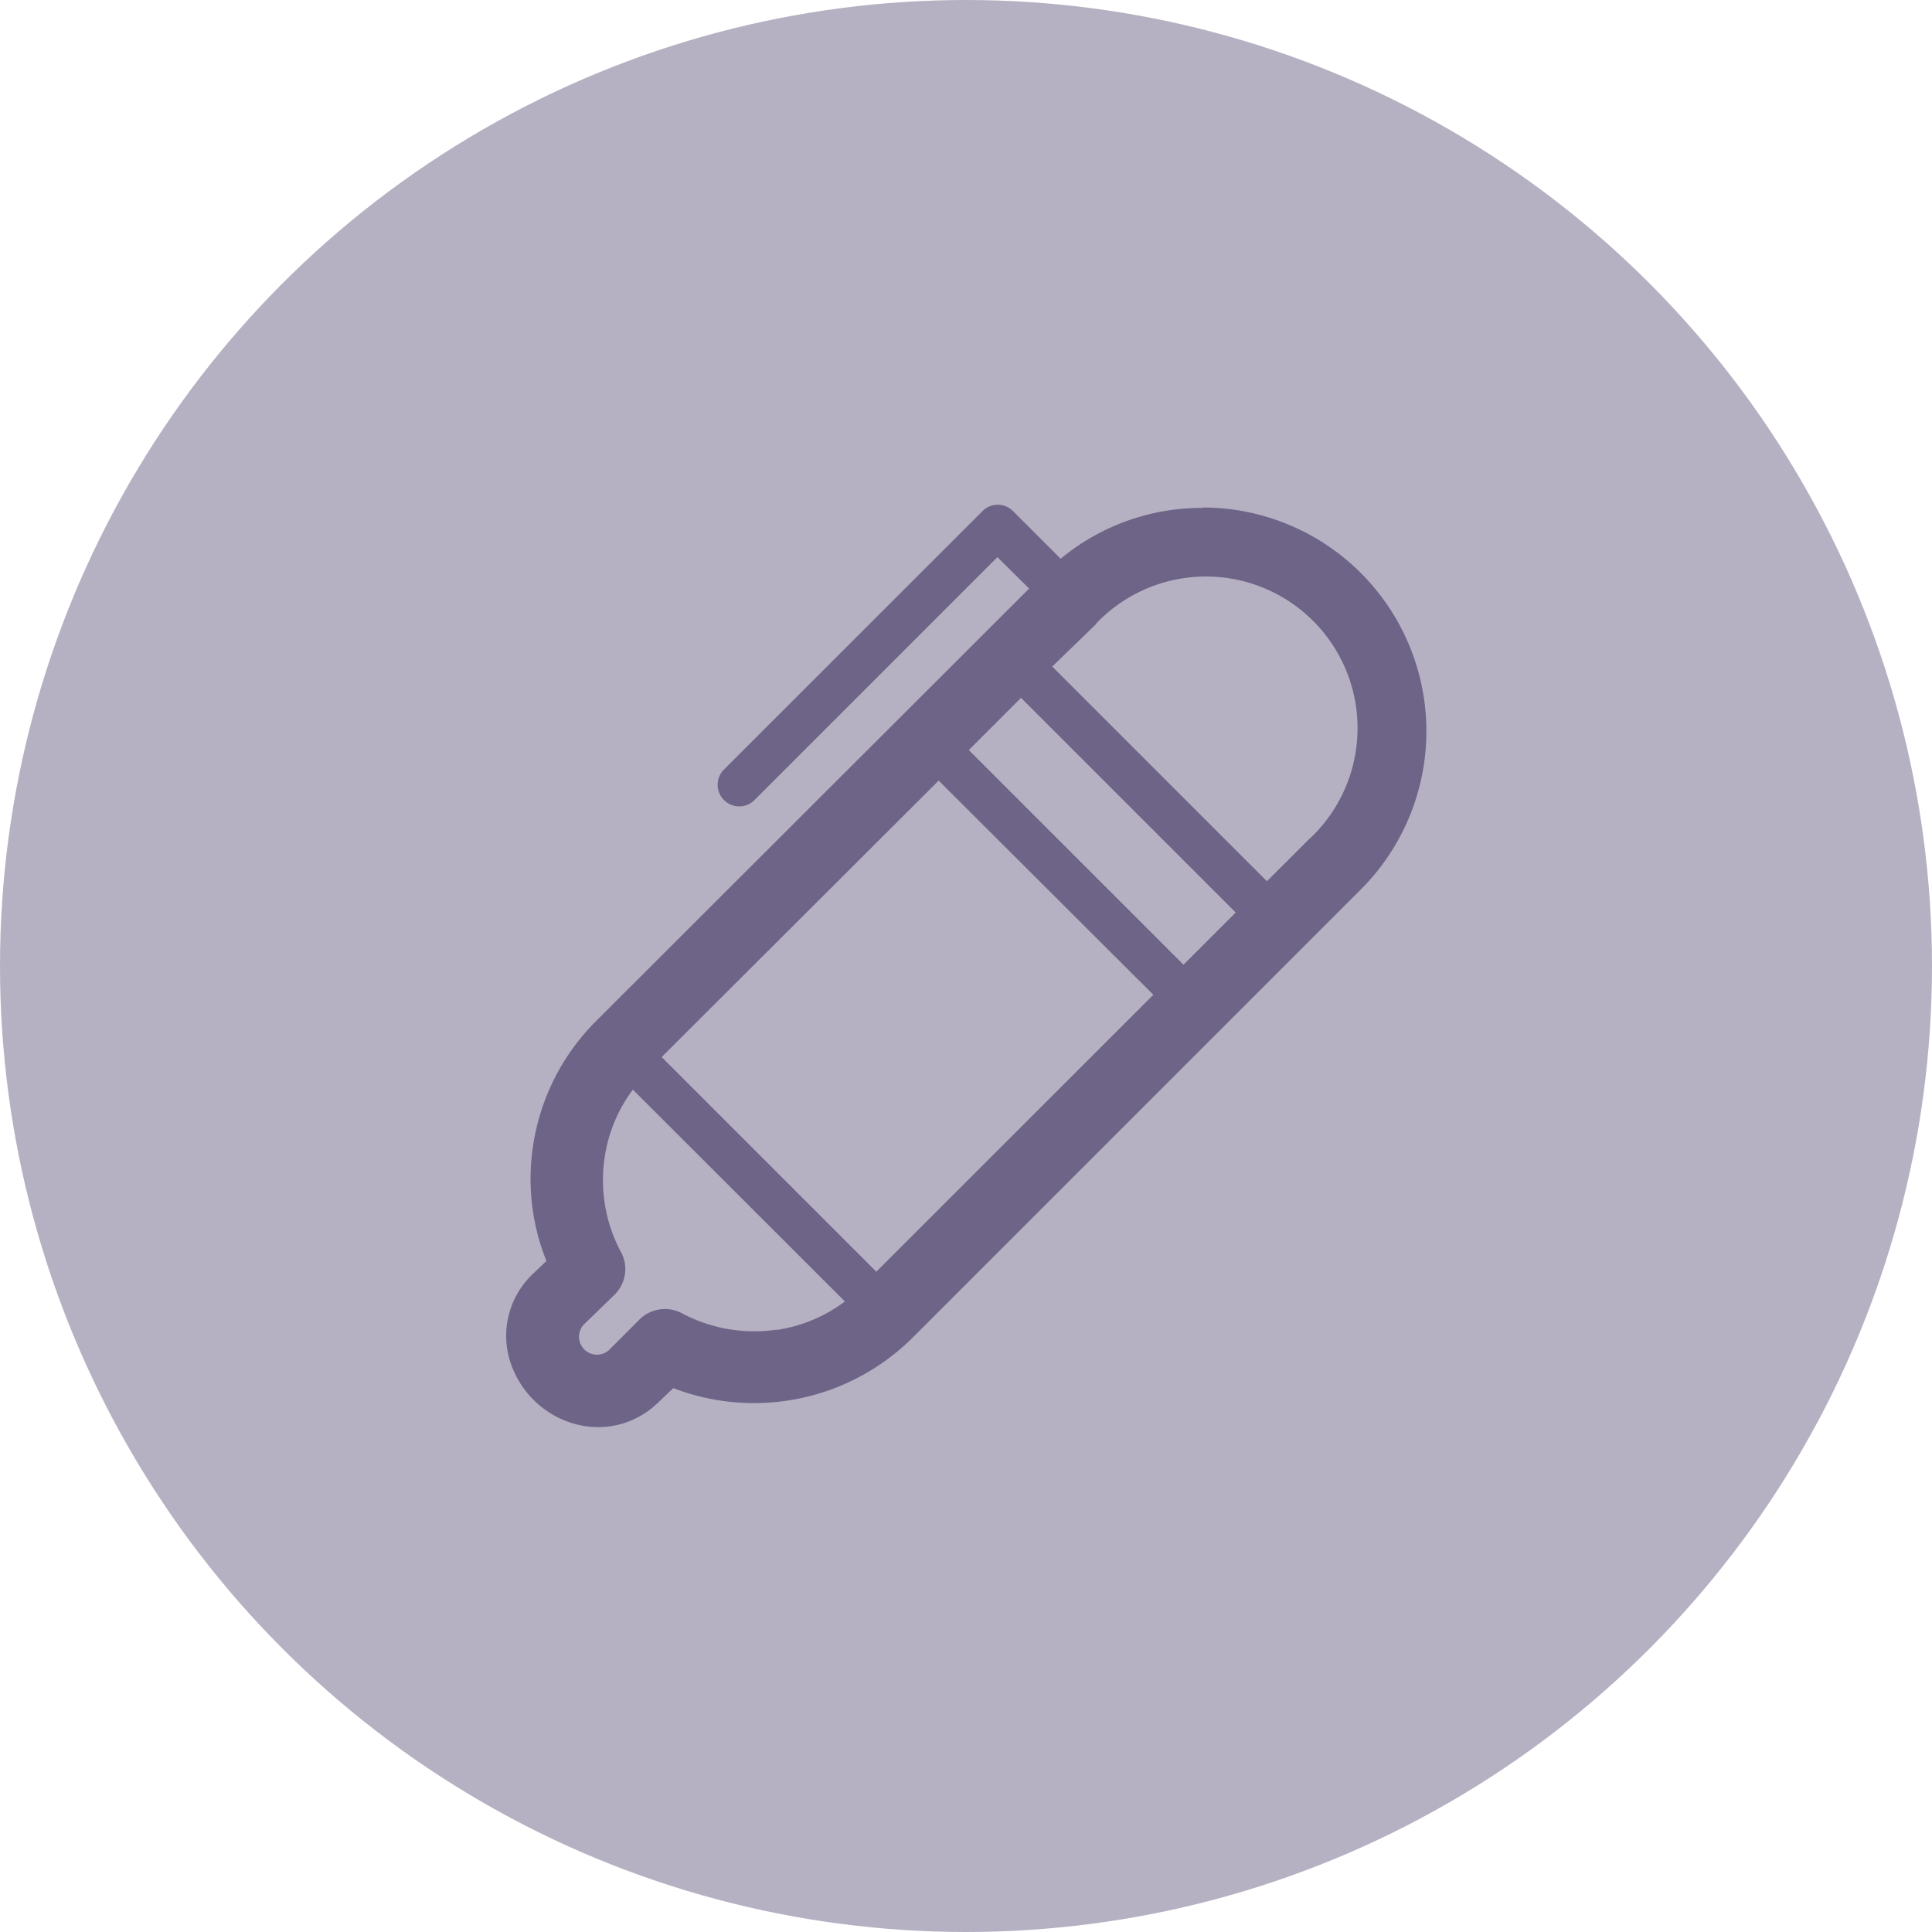 <svg id="Layer_1" data-name="Layer 1" xmlns="http://www.w3.org/2000/svg" viewBox="0 0 198 198"><defs><style>.cls-1{fill:#b6b1c2;}.cls-2{fill:#6d6487;}</style></defs><circle class="cls-1" cx="99" cy="99" r="99"/><path id="Path_184" data-name="Path 184" class="cls-2" d="M123.28,52.05a22.69,22.69,0,0,0-14.58,5.21l-4.89-4.89a2.2,2.2,0,0,0-3.11,0h0L74.2,78.86A2.21,2.21,0,0,0,77.32,82l24.9-24.9,3.25,3.22L61,104.73a22.86,22.86,0,0,0-6.39,12.84A22.53,22.53,0,0,0,56,129.23l-1.37,1.31h0a8.72,8.72,0,0,0-2,9.91c2.5,5.8,10.13,8,15,3.12v0h0L69,142.26a23.06,23.06,0,0,0,24.5-5.14l46-46a22.93,22.93,0,0,0-16.17-39.11Zm-43.7,84.22h0a15.74,15.74,0,0,1-9.67-1.67,3.72,3.72,0,0,0-4.52.78l-3,3v0a1.84,1.84,0,0,1-2.61-2.58v0L63,132.67a3.69,3.69,0,0,0,.54-4.54,15.65,15.65,0,0,1-1.58-9.46,15.3,15.3,0,0,1,2.9-7l21.73,21.71a15.43,15.43,0,0,1-7,2.92Zm10.23-5.94h0l-22-22L96.2,80l22,21.95L89.81,130.33Zm31.48-31.46h0l-22-22,5.35-5.35,22,22-5.37,5.37Zm13-13h0l-4.45,4.44-22-22L112.29,64l.11-.16a15.54,15.54,0,1,1,21.84,22.1Z"/></svg>